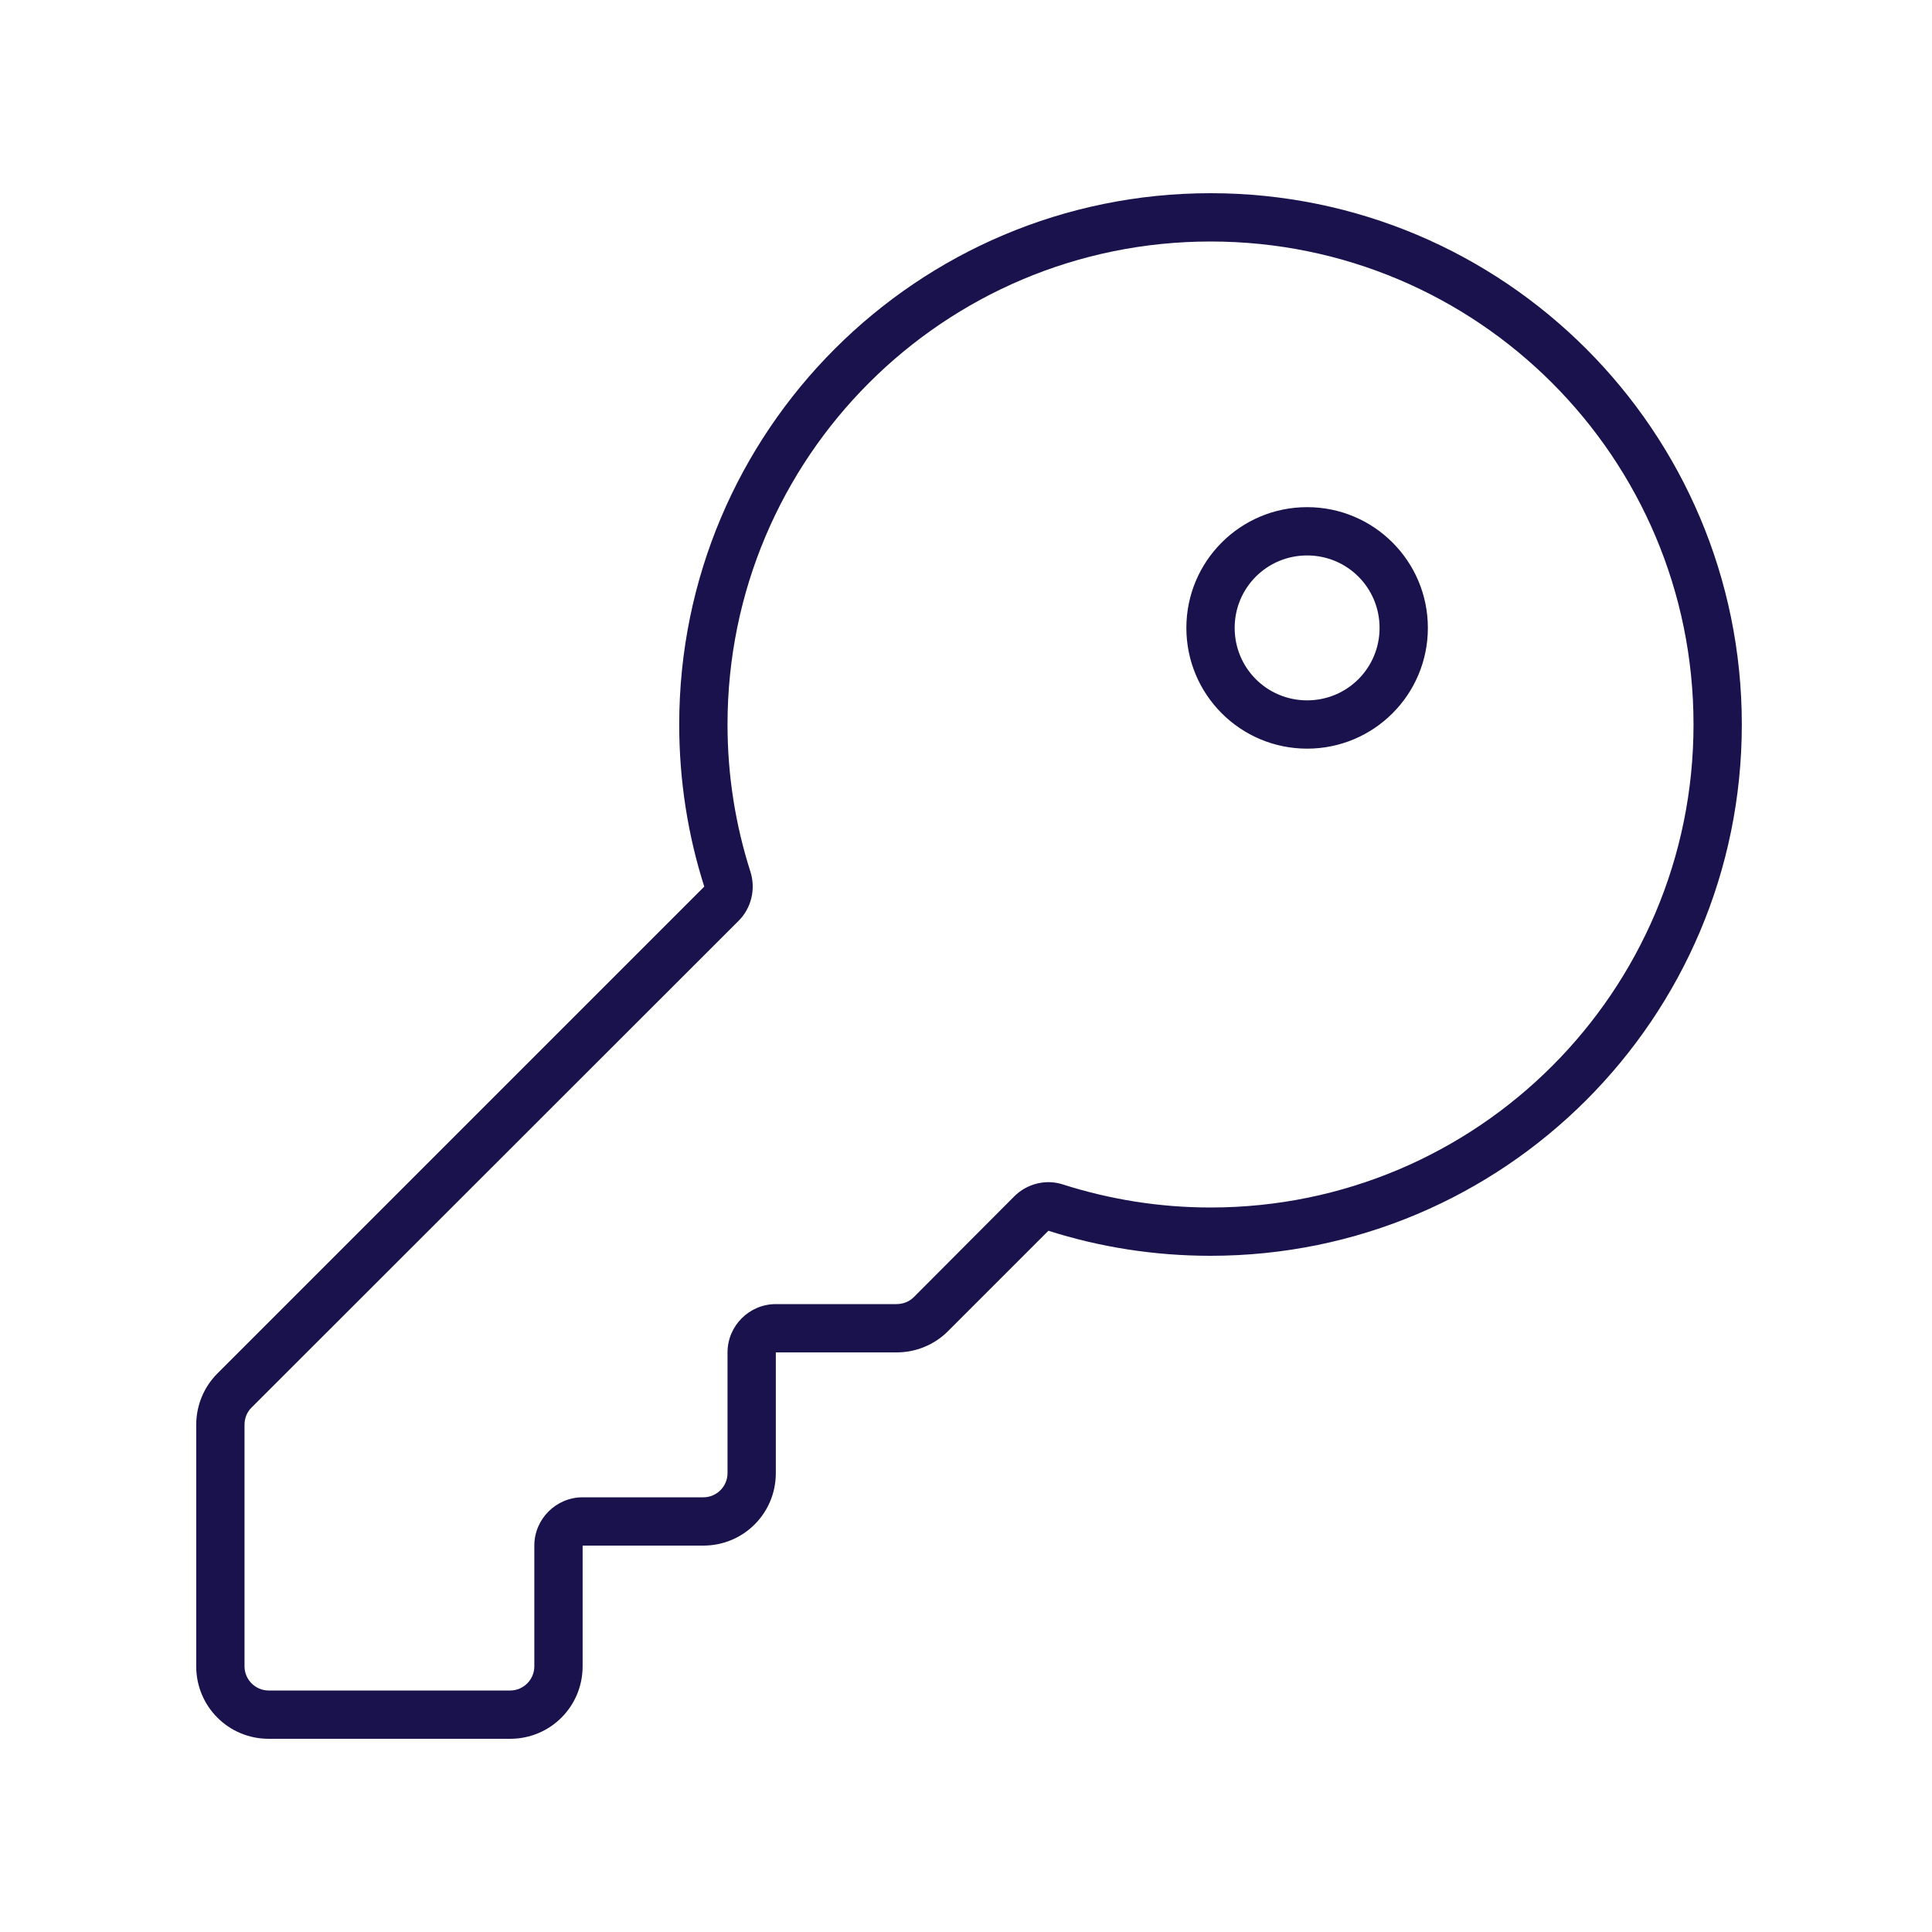 <?xml version="1.0" encoding="utf-8"?>
<!-- Generator: Adobe Illustrator 27.7.0, SVG Export Plug-In . SVG Version: 6.00 Build 0)  -->
<svg version="1.1" id="Ebene_1" xmlns="http://www.w3.org/2000/svg" xmlns:xlink="http://www.w3.org/1999/xlink" x="0px" y="0px"
	 viewBox="0 0 640 640" style="enable-background:new 0 0 640 640;" xml:space="preserve">
<style type="text/css">
	.st0{fill:#1A124C;}
</style>
<path class="st0" d="M352.2,392.4c15.4,4.9,31.8,7.6,48.8,7.6c88.4,0,160-71.6,160-160S489.4,80,401,80s-160,71.6-160,160
	c0,17.1,2.7,33.5,7.6,48.8c1.8,5.7,0.3,12-3.9,16.2L83.3,466.3c-1.5,1.5-2.3,3.5-2.3,5.7v80c0,4.4,3.6,8,8,8h80c4.4,0,8-3.6,8-8v-40
	c0-8.8,7.2-16,16-16h40c4.4,0,8-3.6,8-8v-40c0-8.8,7.2-16,16-16h40c2.1,0,4.2-0.8,5.7-2.3l33.3-33.4
	C340.2,392.1,346.5,390.5,352.2,392.4z M401,416c-18.7,0-36.8-2.9-53.7-8.3L314,441c-4.5,4.5-10.6,7-17,7h-40v40
	c0,13.3-10.7,24-24,24h-40v40c0,13.3-10.7,24-24,24H89c-13.3,0-24-10.7-24-24v-80c0-6.4,2.5-12.5,7-17l161.3-161.3
	c-5.4-16.9-8.3-35-8.3-53.7c0-97.2,78.8-176,176-176s176,78.8,176,176S498.2,416,401,416z M433,168c22.1,0,40,17.9,40,40
	s-17.9,40-40,40s-40-17.9-40-40S410.9,168,433,168z M457,208c0-13.3-10.7-24-24-24s-24,10.7-24,24s10.7,24,24,24S457,221.3,457,208z
	"/>
</svg>
